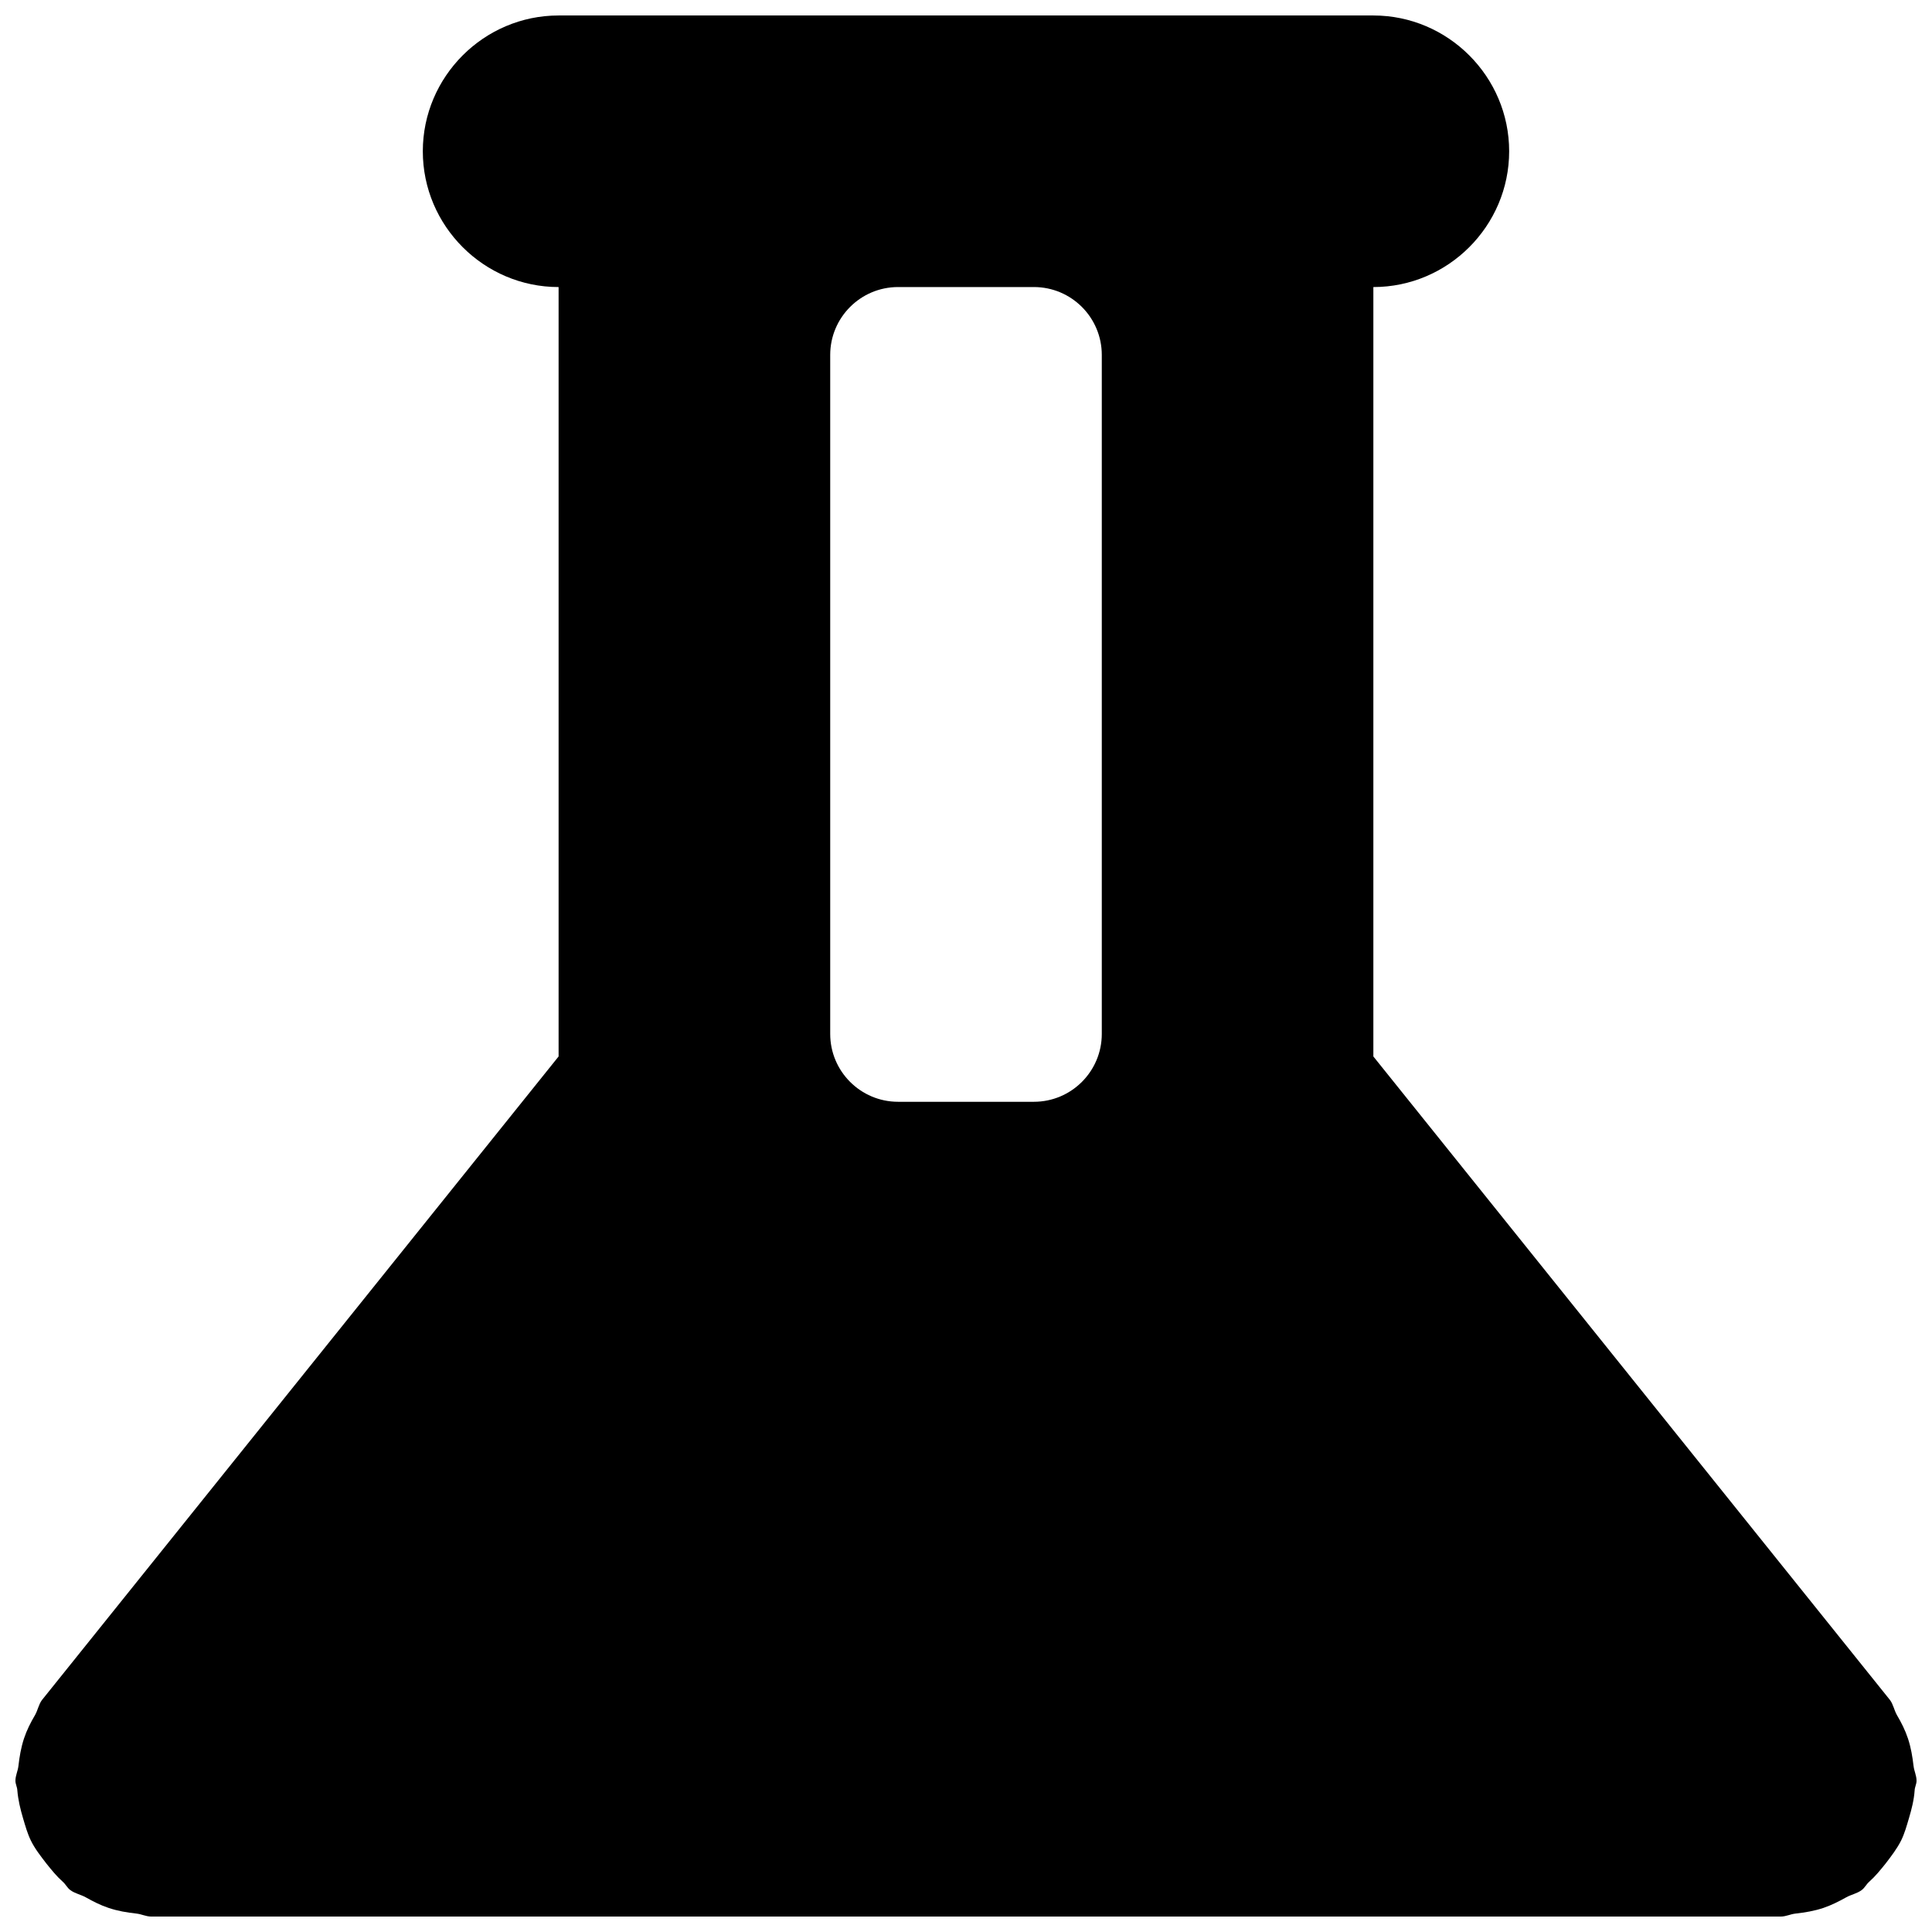 <?xml version="1.0" encoding="UTF-8"?>
<!-- Uploaded to: ICON Repo, www.svgrepo.com, Generator: ICON Repo Mixer Tools -->
<svg width="800px" height="800px" version="1.1" viewBox="144 144 512 512" xmlns="http://www.w3.org/2000/svg">
 <defs>
  <clipPath id="a">
   <path d="m148.09 148.09h503.81v503.81h-503.81z"/>
  </clipPath>
 </defs>
 <g clip-path="url(#a)">
  <path d="m651.11 612c-0.289-2.484-0.684-4.859-1.477-7.269-0.758-2.269-1.766-4.246-2.953-6.262-0.719-1.297-0.934-2.738-1.797-3.926l-136.93-170.57v-203.9c19.793 0 35.988-16.195 35.988-35.984 0-19.793-16.195-35.988-35.988-35.988h-215.92c-19.793 0-35.984 16.195-35.984 35.988 0 19.789 16.191 35.984 35.984 35.984v203.9l-136.93 170.57c-0.863 1.188-1.078 2.629-1.797 3.926-1.188 2.016-2.195 3.992-2.953 6.262-0.789 2.41-1.188 4.785-1.473 7.269-0.145 1.328-0.793 2.516-0.793 3.922 0 0.898 0.469 1.652 0.504 2.555 0.215 2.555 0.793 4.93 1.512 7.375 0.613 2.051 1.152 4.031 2.086 5.938 1.082 2.195 2.594 4.106 4.141 6.121 1.367 1.691 2.66 3.309 4.281 4.75 0.793 0.684 1.188 1.617 2.016 2.231 1.258 0.934 2.805 1.188 4.137 1.941 1.945 1.082 3.816 2.051 5.977 2.773 2.445 0.828 4.856 1.223 7.41 1.512 1.367 0.141 2.519 0.789 3.926 0.789h431.84c1.402 0 2.555-0.648 3.922-0.789 2.519-0.289 4.965-0.684 7.414-1.512 2.121-0.723 4.027-1.691 5.973-2.773 1.332-0.754 2.879-1.008 4.137-1.941 0.828-0.613 1.227-1.547 2.016-2.231 1.621-1.441 2.914-3.059 4.285-4.75 1.547-2.016 3.019-3.926 4.137-6.121 0.938-1.906 1.477-3.887 2.086-5.938 0.723-2.445 1.332-4.82 1.512-7.375 0.035-0.902 0.504-1.656 0.504-2.555 0-1.406-0.648-2.594-0.789-3.922m-269.11-391.93h35.988c9.934 0 17.992 8.062 17.992 17.992v179.93c0 9.934-8.059 17.992-17.992 17.992h-35.988c-9.93 0-17.992-8.059-17.992-17.992v-179.93c0-9.93 8.062-17.992 17.992-17.992" fill-rule="evenodd"/>
 </g>
</svg>